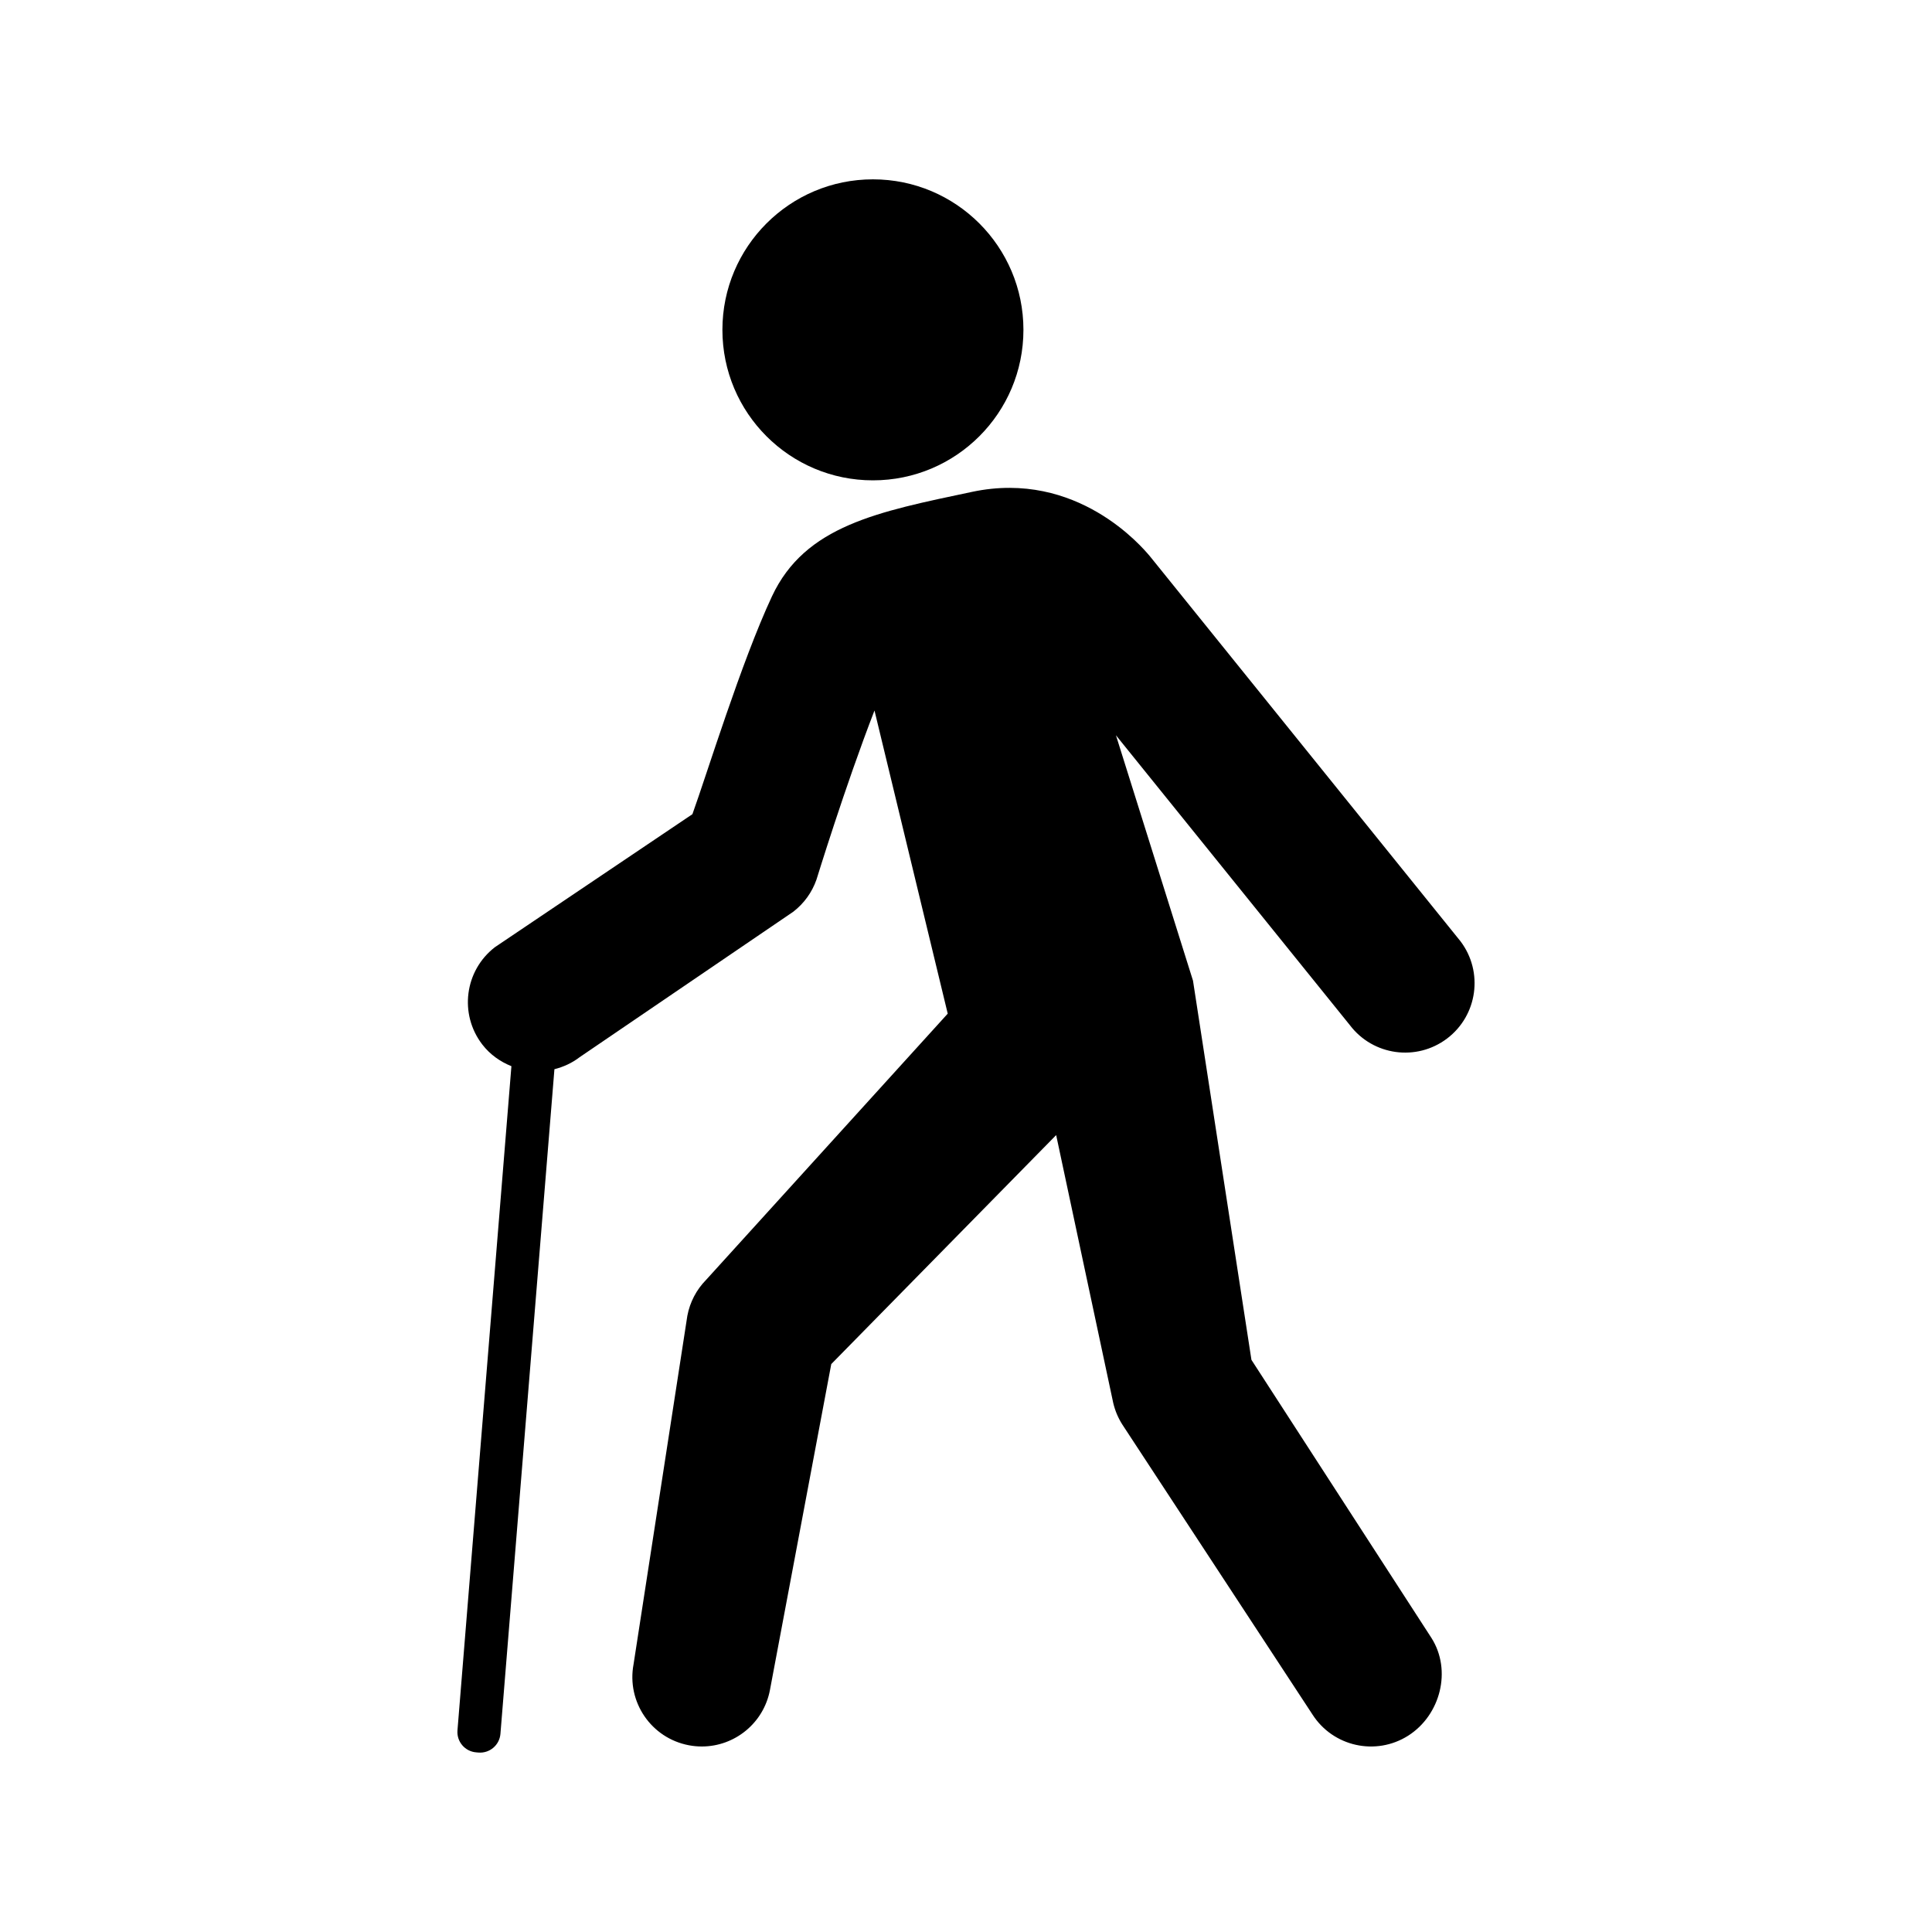 <?xml version="1.0" encoding="UTF-8"?>
<!-- Uploaded to: ICON Repo, www.svgrepo.com, Generator: ICON Repo Mixer Tools -->
<svg fill="#000000" width="800px" height="800px" version="1.1" viewBox="144 144 512 512" xmlns="http://www.w3.org/2000/svg">
 <g>
  <path d="m279.53 426.55c-2.941-1.184-5.641-3.055-7.715-5.746-6.195-8.055-4.695-19.602 3.356-25.801l52.328-35.238c3.844-10.656 12.961-40.367 21.082-57.73 8.781-18.773 28.09-22.414 53.047-27.691 27.844-5.891 45.098 14.715 47.012 16.949 0.25 0.289 0.488 0.586 0.719 0.887l81.691 101.27c6.129 8.102 4.535 19.641-3.562 25.77-8.113 6.137-19.641 4.535-25.77-3.562l-61.98-76.801 20.418 65.027 15.488 100.49 47.699 73.691c5.453 8.574 2.418 20.445-6.152 25.902-8.57 5.441-19.941 2.918-25.398-5.648l-50.383-76.832c-1.105-1.746-1.914-3.664-2.387-5.676l-15.129-71-59.598 60.68-16.246 86.348c-1.664 8.836-9.383 14.996-18.055 14.996-1.125 0-2.273-0.102-3.418-0.32-9.988-1.875-16.555-11.492-14.676-21.477l14.254-92.352c0.676-3.586 2.394-6.887 4.953-9.492l64.051-70.566-19.41-80.336c-7.863 20.297-15.289 44.57-15.383 44.836-1.18 3.363-3.312 6.312-6.137 8.488l-56.613 38.543c-2.051 1.574-4.332 2.594-6.688 3.191l-14.309 176.14c-0.242 2.977-2.852 5.195-5.828 4.953l-0.605-0.051c-2.977-0.242-5.195-2.852-4.953-5.828z"/>
  <path d="m415.22 231.41c0 22.031-17.859 39.887-39.887 39.887-22.027 0-39.887-17.855-39.887-39.887 0-22.027 17.859-39.883 39.887-39.883 22.027 0 39.887 17.855 39.887 39.883"/>
 </g>
</svg>
